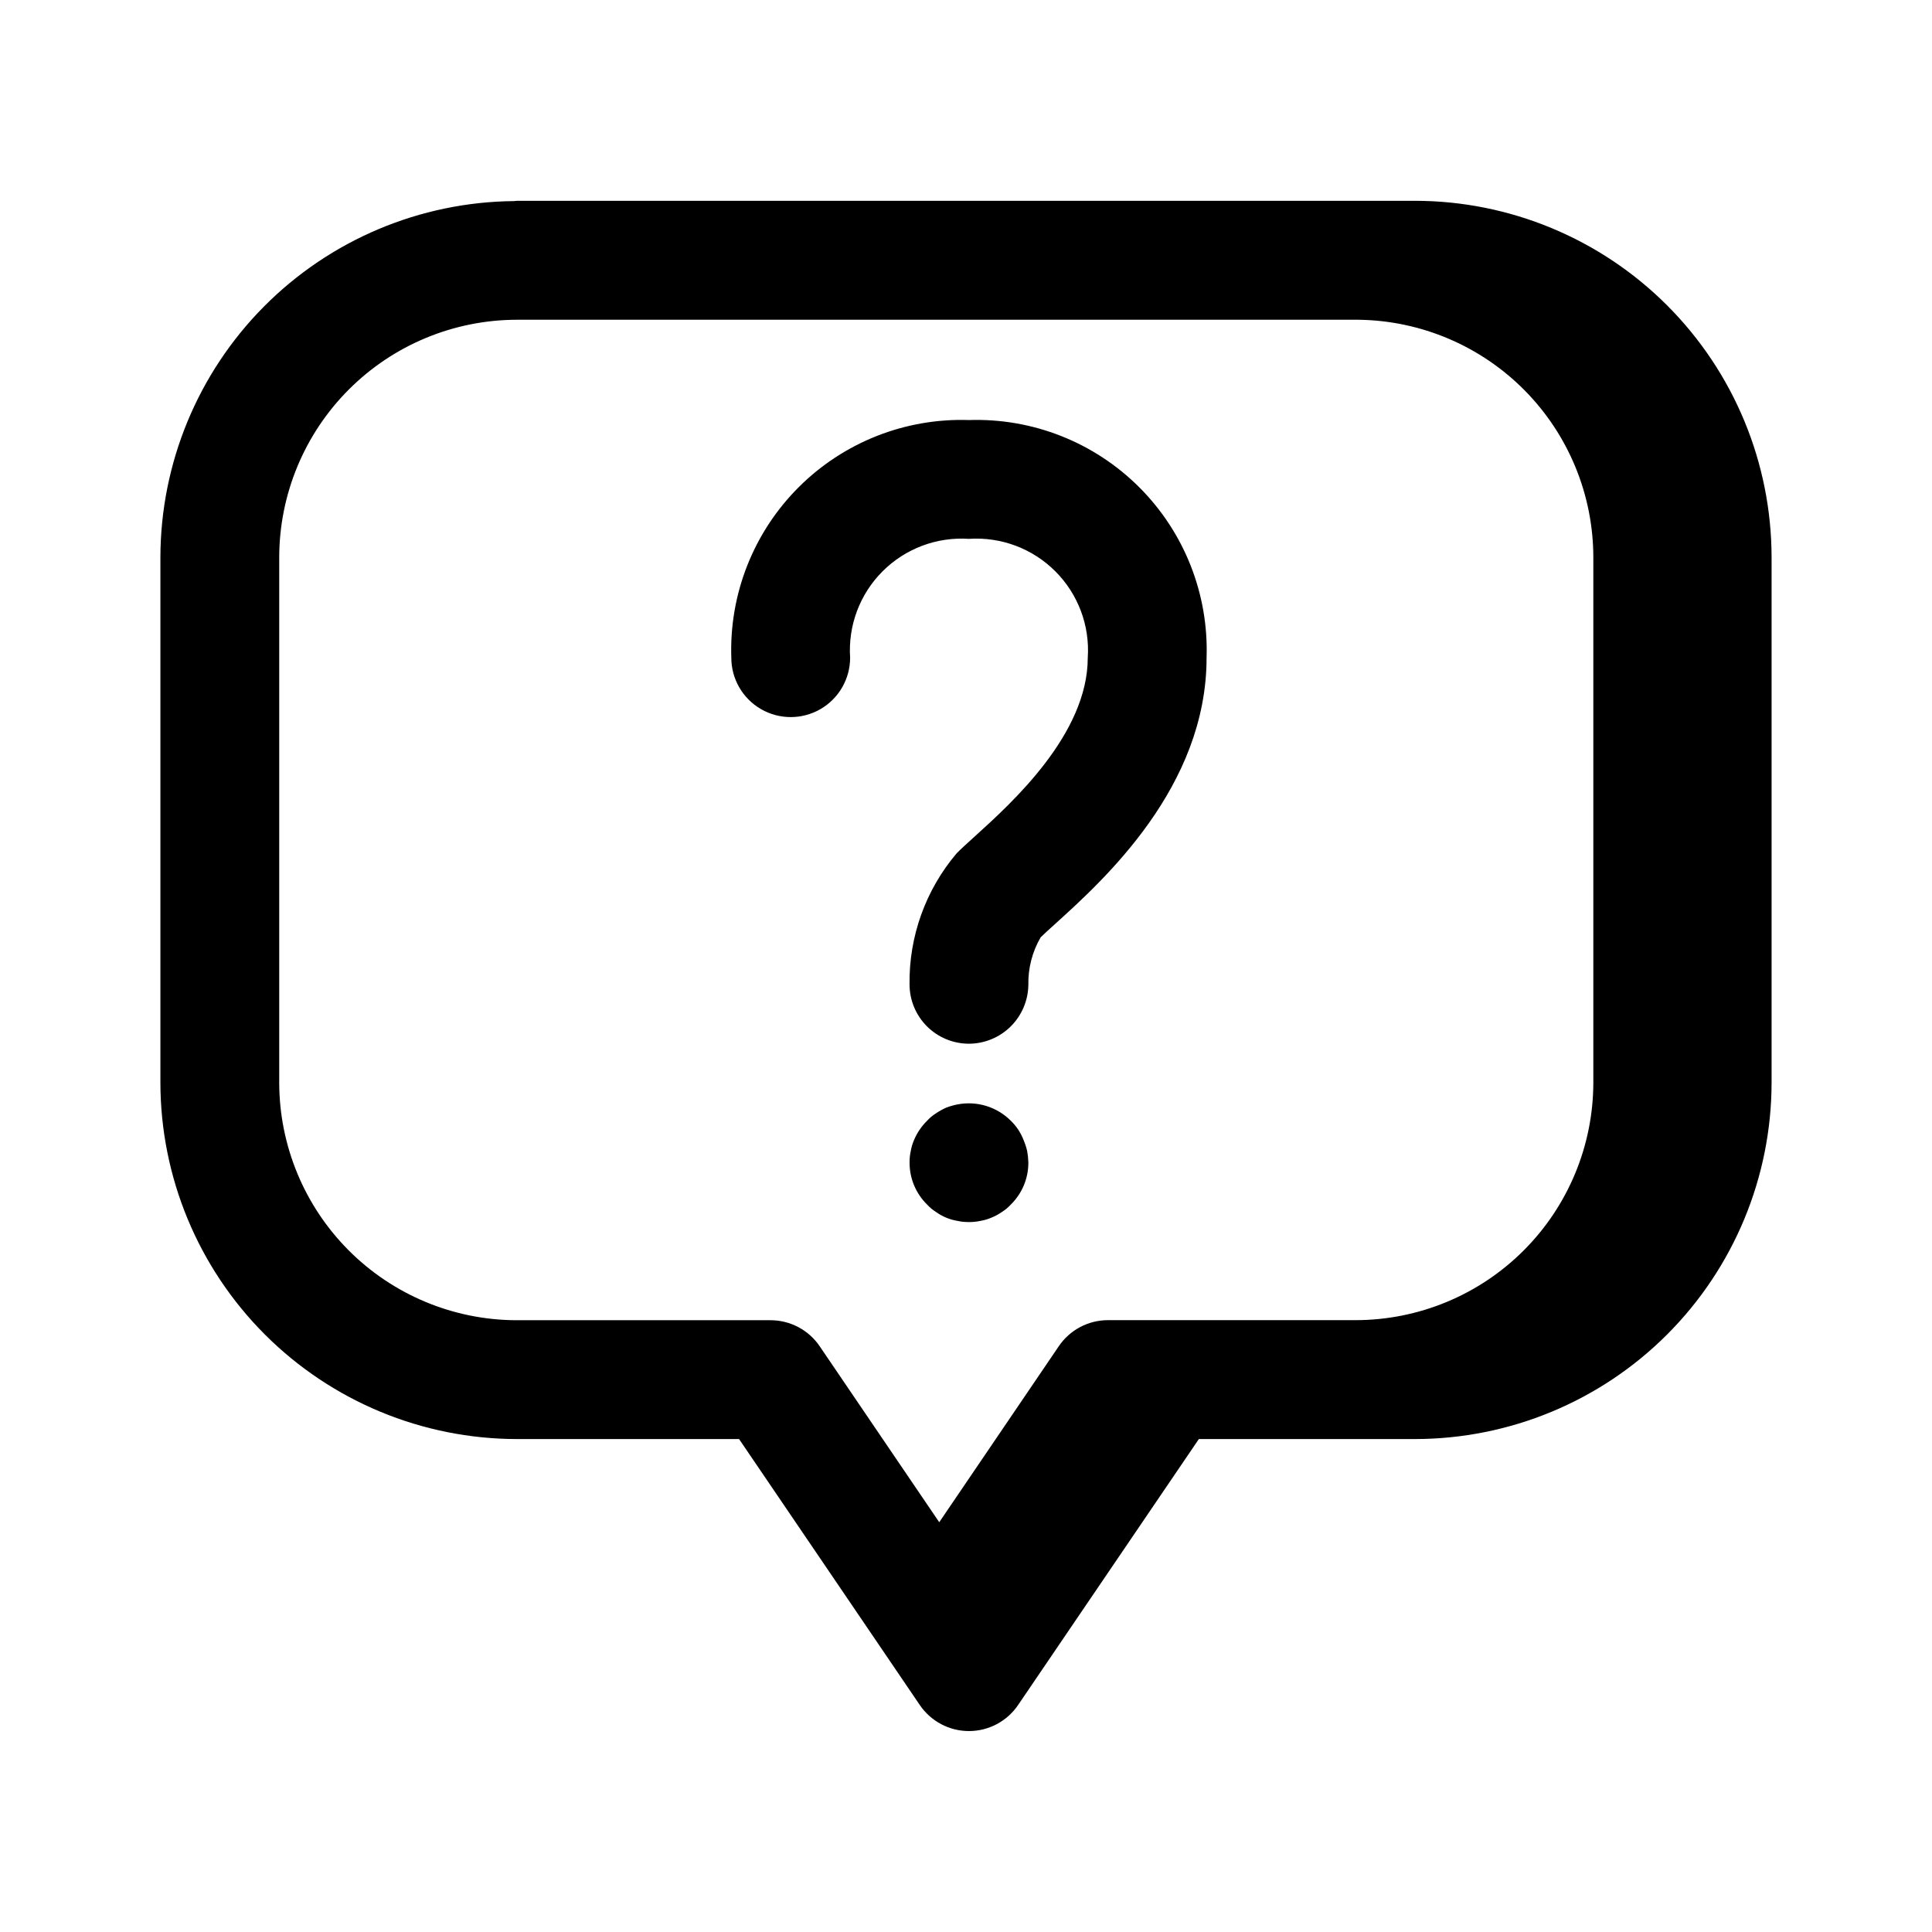 <?xml version="1.0" encoding="UTF-8"?>
<!-- Uploaded to: SVG Repo, www.svgrepo.com, Generator: SVG Repo Mixer Tools -->
<svg fill="#000000" width="800px" height="800px" version="1.1" viewBox="144 144 512 512" xmlns="http://www.w3.org/2000/svg">
 <path d="m432.27 318.29c0.57-8.512-2.566-16.855-8.598-22.887-6.035-6.035-14.379-9.168-22.891-8.602-8.512-0.566-16.855 2.566-22.887 8.602-6.035 6.031-9.168 14.375-8.602 22.887 0 5.625-3 10.824-7.871 13.637-4.871 2.812-10.871 2.812-15.746 0-4.871-2.812-7.871-8.012-7.871-13.637-0.562-16.867 5.891-33.215 17.828-45.148 11.934-11.934 28.281-18.391 45.148-17.824 16.867-0.562 33.215 5.891 45.148 17.828 11.934 11.934 18.391 28.277 17.828 45.145 0 34.266-27.184 58.852-40.25 70.668-1.527 1.379-2.809 2.535-3.723 3.441-2.219 3.82-3.348 8.176-3.258 12.594-0.055 4.148-1.734 8.109-4.68 11.027-2.945 2.918-6.918 4.562-11.066 4.574h-0.094c-4.152-0.023-8.129-1.688-11.062-4.633-2.93-2.941-4.578-6.926-4.586-11.078-0.172-12.711 4.262-25.051 12.484-34.746 1.188-1.195 2.859-2.723 4.863-4.535 9.691-8.77 29.883-27 29.883-47.312zm-37.551 148.39c0.961 0.406 1.965 0.695 2.992 0.863 1.008 0.223 2.039 0.328 3.07 0.316 1.031 0.008 2.062-0.098 3.07-0.316 1-0.164 1.977-0.457 2.906-0.863 0.973-0.395 1.902-0.895 2.762-1.496 0.871-0.547 1.668-1.211 2.363-1.969 2.981-2.922 4.652-6.926 4.644-11.102-0.027-1.031-0.133-2.059-0.316-3.074-0.23-1-0.551-1.973-0.953-2.914-0.371-0.965-0.844-1.883-1.41-2.746-0.566-0.855-1.227-1.648-1.965-2.363-3.707-3.715-9.023-5.336-14.172-4.328-1.02 0.199-2.019 0.488-2.992 0.863-0.934 0.418-1.828 0.918-2.676 1.496-0.871 0.547-1.668 1.207-2.359 1.969-1.48 1.457-2.656 3.195-3.457 5.109-0.406 0.934-0.695 1.91-0.867 2.914-0.223 1.008-0.328 2.043-0.312 3.074-0.012 4.176 1.66 8.176 4.637 11.102 0.695 0.758 1.488 1.422 2.359 1.969 0.832 0.602 1.73 1.102 2.676 1.496zm218.77-174.96v139.18c-0.027 25.047-9.988 49.059-27.699 66.77-17.707 17.707-41.719 27.668-66.766 27.695h-57.316l-47.902 70.484v0.004c-2.93 4.312-7.809 6.898-13.023 6.898s-10.094-2.586-13.023-6.898l-7.816-11.508c-0.117-0.172-0.25-0.355-0.363-0.535l-39.715-58.441-58.891-0.004c-25.043-0.027-49.055-9.988-66.766-27.695-17.711-17.711-27.672-41.723-27.699-66.77v-139.18c0.035-24.906 9.895-48.797 27.438-66.477 17.547-17.68 41.359-27.723 66.266-27.949 0.25 0 0.504-0.078 0.789-0.078h222.28 0.789 14.957-0.004c25.051 0.027 49.07 9.992 66.781 27.711 17.711 17.719 27.668 41.742 27.684 66.793zm-252.27 209.04 31.691 46.648 31.684-46.648c2.93-4.32 7.812-6.906 13.027-6.906h65.656c16.695-0.016 32.703-6.66 44.508-18.465 11.809-11.805 18.449-27.812 18.465-44.512v-139.2c-0.023-16.555-6.559-32.438-18.195-44.215-11.637-11.777-27.438-18.5-43.992-18.723h-223.09c-16.695 0.02-32.703 6.66-44.508 18.465-11.809 11.809-18.449 27.816-18.469 44.512v139.18c0.016 16.656 6.621 32.629 18.375 44.43 11.75 11.797 27.695 18.469 44.352 18.547h0.25 51.484 0.379 15.363c5.215 0 10.09 2.578 13.023 6.891z"/>
</svg>